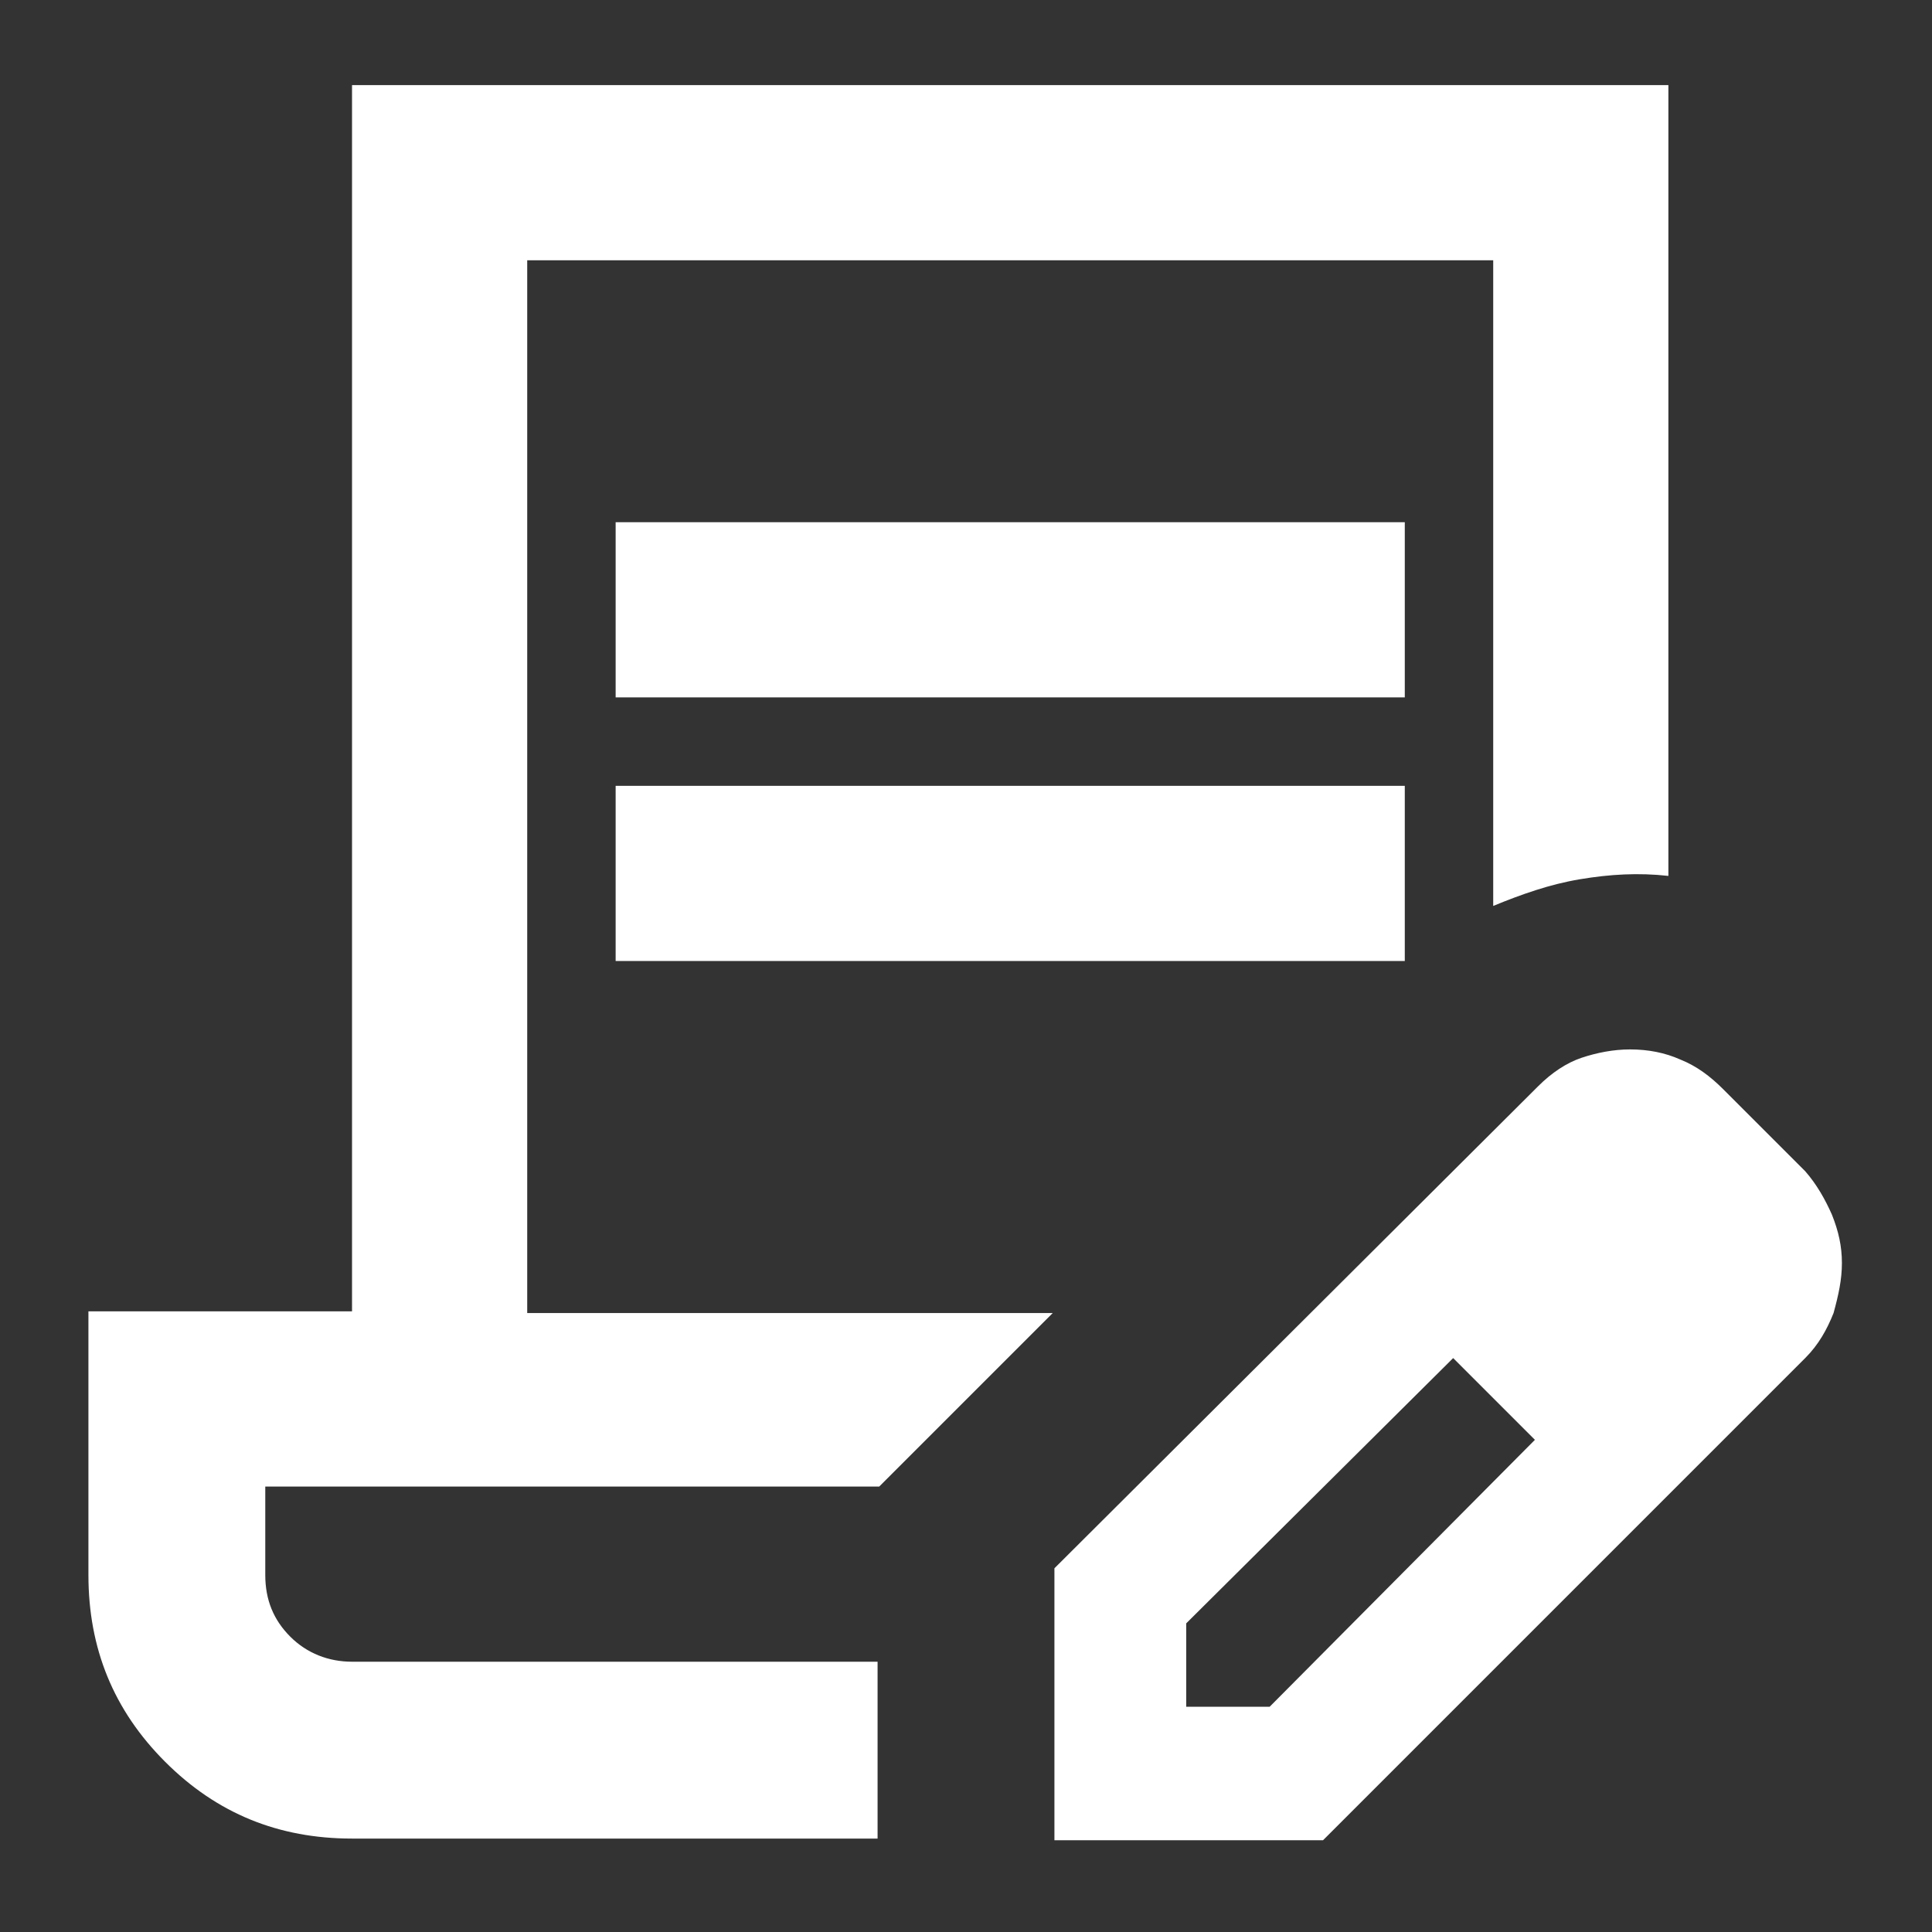 <?xml version="1.0" encoding="utf-8"?>
<svg xmlns="http://www.w3.org/2000/svg" xmlns:xlink="http://www.w3.org/1999/xlink" version="1.1" id="Ebene_1" x="0px" y="0px" viewBox="0 0 115.8 115.8" style="enable-background:new 0 0 115.8 115.8;" xml:space="preserve" width="80" height="80">
<rect x="0" y="0" width="115.8" height="115.8" fill="#333333" stroke="none"/>
<style type="text/css">
	.st0{fill:#FFFFFF;}
</style>
<path class="st0" d="M36.9,41.8V31.3h47.3v10.5H36.9z M36.9,57.6V47.1h47.3v10.5H36.9z M52.7,99.7H15.9H52.7z M52.7,110.2H21.1  c-4.4,0-8.1-1.5-11.2-4.6c-3.1-3.1-4.6-6.8-4.6-11.2V78.6h15.8V5.1H100v47.4c-1.8-0.2-3.5-0.1-5.3,0.2c-1.8,0.3-3.5,0.9-5.2,1.6  V15.6H31.6v63.1h31.5L52.7,89.1H15.9v5.3c0,1.5,0.5,2.7,1.5,3.7c1,1,2.3,1.5,3.7,1.5h31.5V110.2z M63.2,110.2V94l29-28.9  c0.8-0.8,1.7-1.4,2.6-1.7s1.9-0.5,2.9-0.5c1.1,0,2.1,0.2,3,0.6c1,0.4,1.8,1,2.6,1.8l4.9,4.9c0.7,0.8,1.2,1.7,1.6,2.6  c0.4,1,0.6,1.9,0.6,2.9c0,1-0.2,1.9-0.5,3c-0.4,1-0.9,1.9-1.7,2.7l-28.9,28.9H63.2z M102.6,75.6l-4.9-4.9L102.6,75.6z M71.1,102.3h5  l15.9-16l-2.4-2.5l-2.5-2.4l-16,15.9V102.3z M89.6,83.8l-2.5-2.4l4.9,4.9L89.6,83.8z"/>
</svg>

